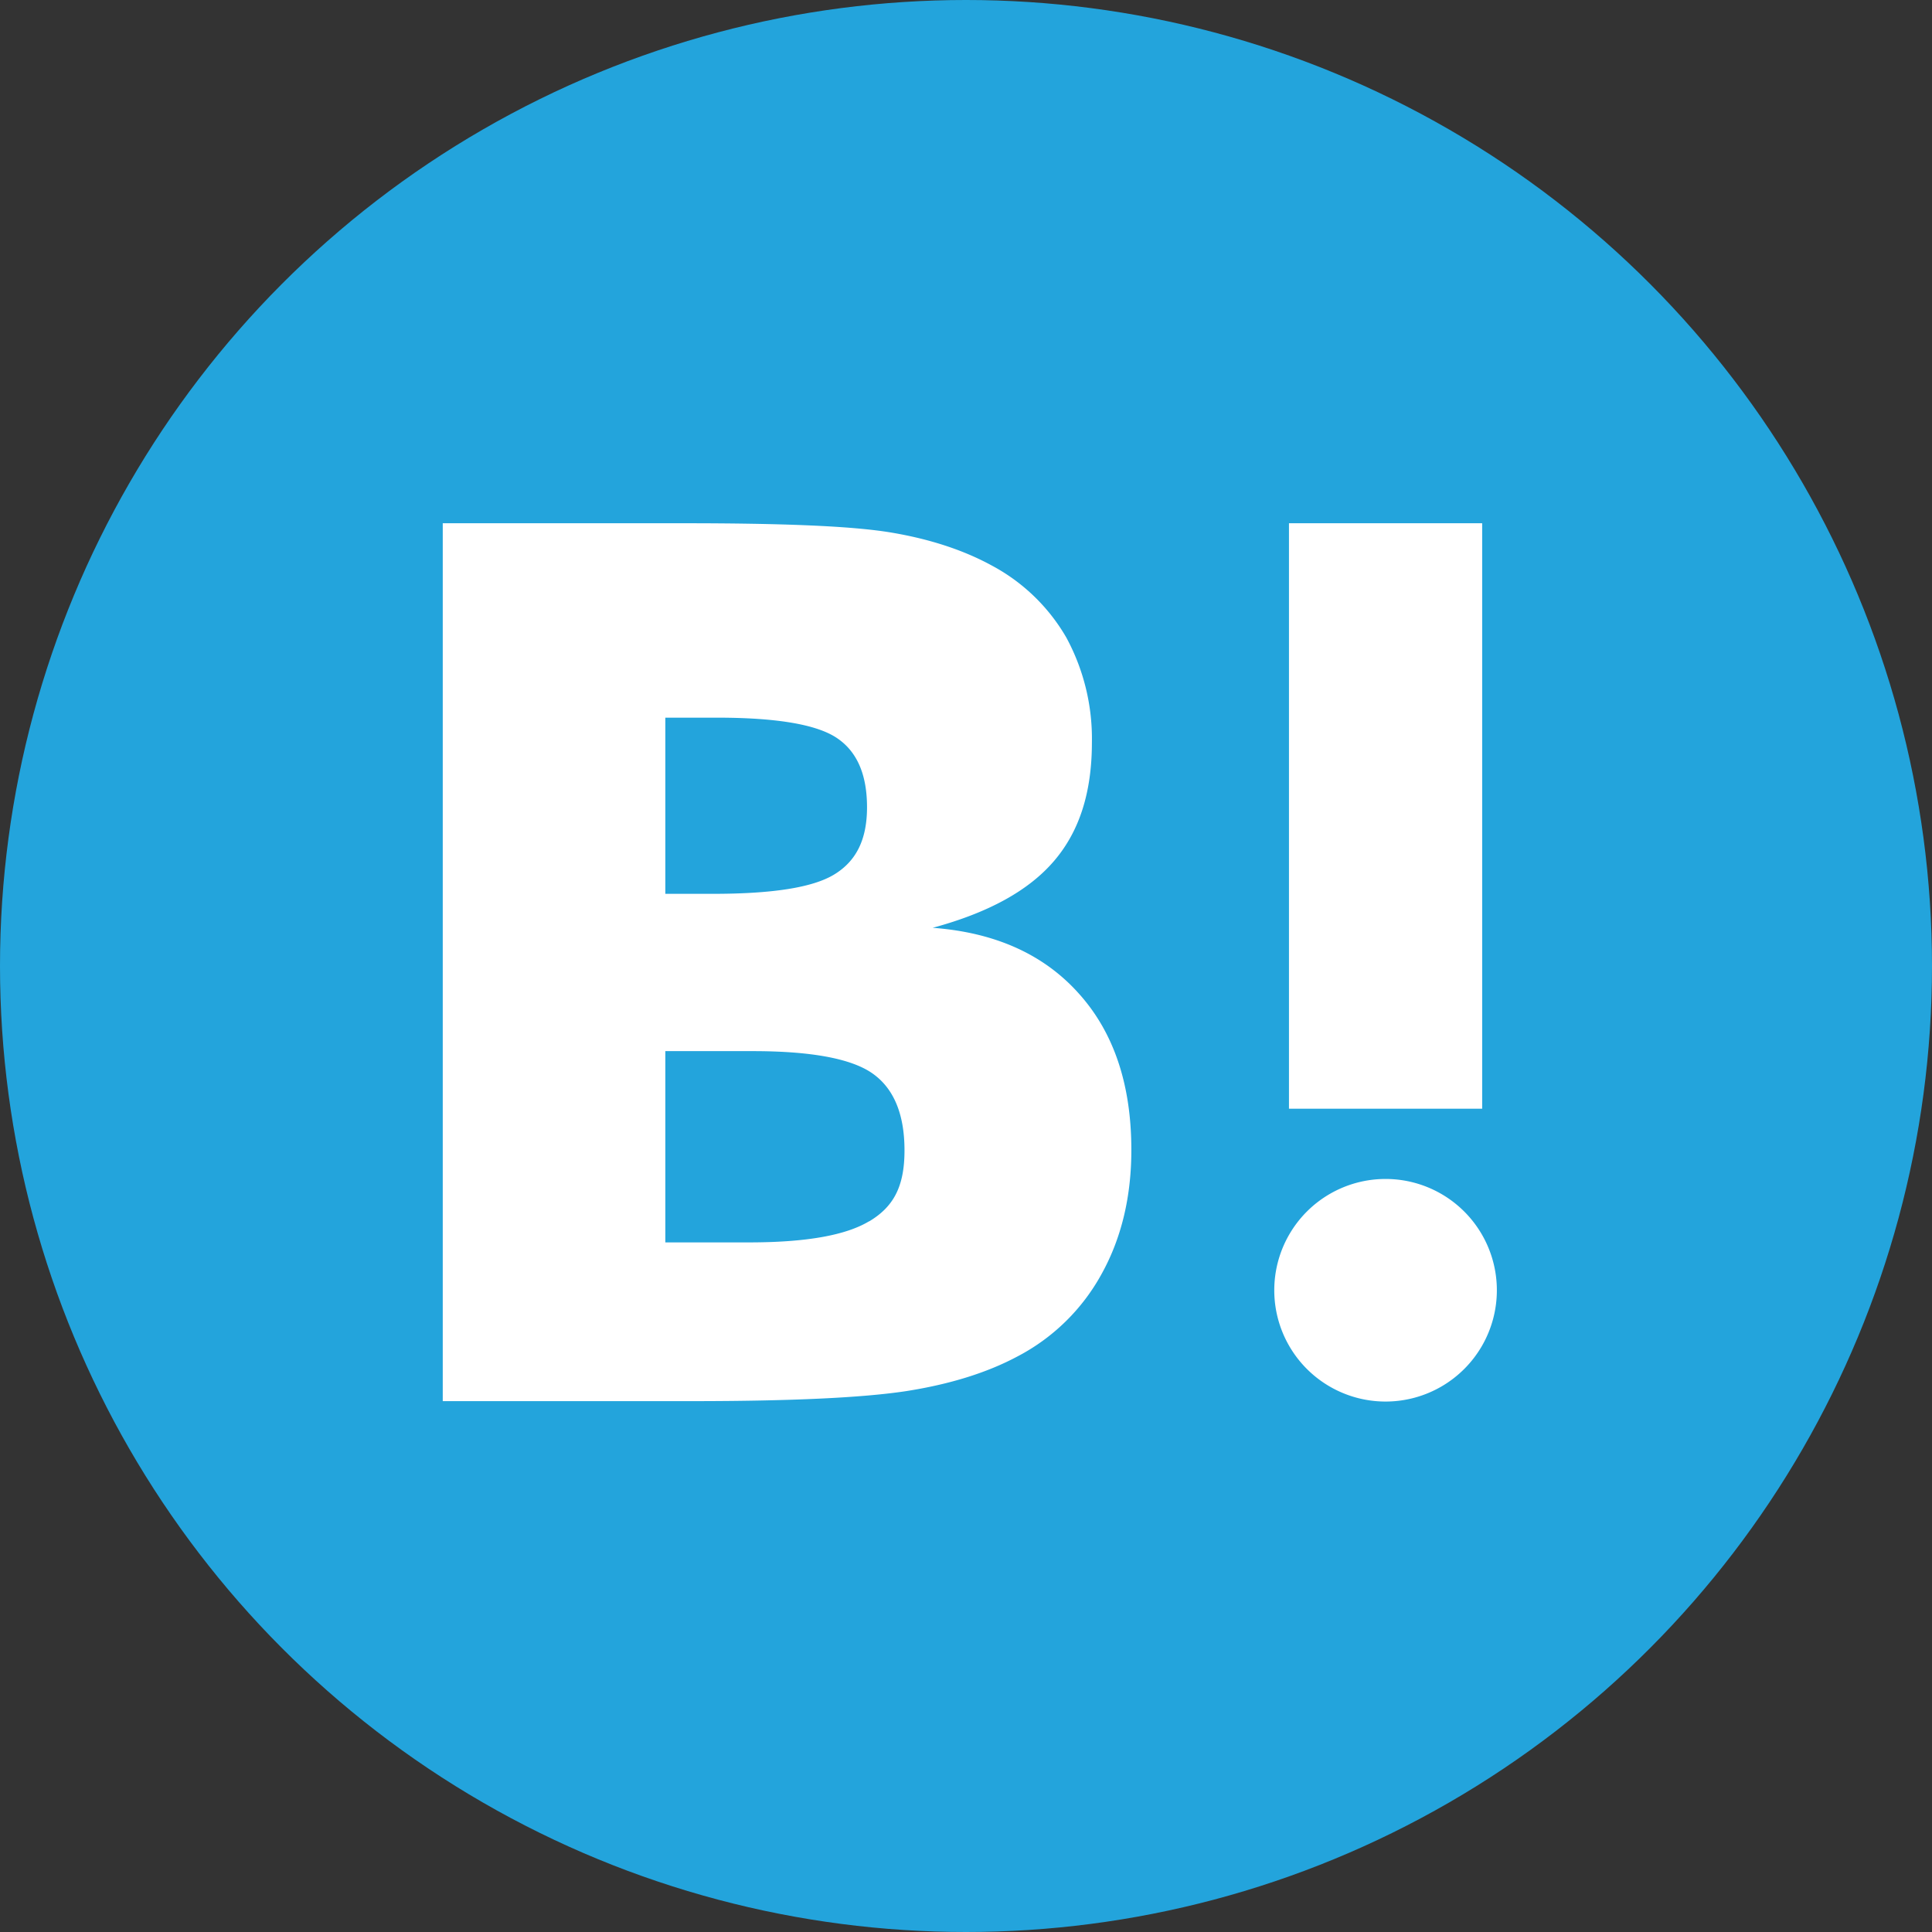 <svg xmlns="http://www.w3.org/2000/svg" width="48" height="48" fill="none">
  <rect width="100%" height="100%" fill="#333333" stroke="none"/>
  <circle cx="24" cy="24" r="24" fill="#23A4DC"/>
  <path fill="#fff" d="M26.802 24.683c-.87-.973-2.08-1.517-3.63-1.632 1.383-.374 2.382-.921 3.015-1.66.634-.74.941-1.71.941-2.948a5.28 5.28 0 0 0-.634-2.601 4.684 4.684 0 0 0-1.843-1.786c-.7-.384-1.536-.662-2.515-.826-.98-.163-2.698-.23-5.155-.23H11v21.811h6.163c2.477 0 4.263-.083 5.357-.25 1.094-.172 2.006-.46 2.746-.854a5.04 5.04 0 0 0 2.102-2.054c.49-.883.74-1.91.74-3.082 0-1.622-.433-2.918-1.306-3.888ZM16.53 17.83h1.276c1.479 0 2.47.166 2.976.499.51.336.759.912.759 1.728s-.279 1.344-.816 1.67c-.538.327-1.546.48-3.015.48h-1.18V17.83Zm5.068 12.509c-.585.355-1.584.528-2.985.528H16.53v-4.752h2.17c1.44 0 2.438.182 2.966.547.528.365.806.998.806 1.92 0 .921-.288 1.411-.883 1.766l.01-.01Zm12.826-1.048a2.765 2.765 0 1 0 0 5.53 2.765 2.765 0 0 0 0-5.53ZM36.824 13h-4.8v14.546h4.8V13Z"/>
</svg>
